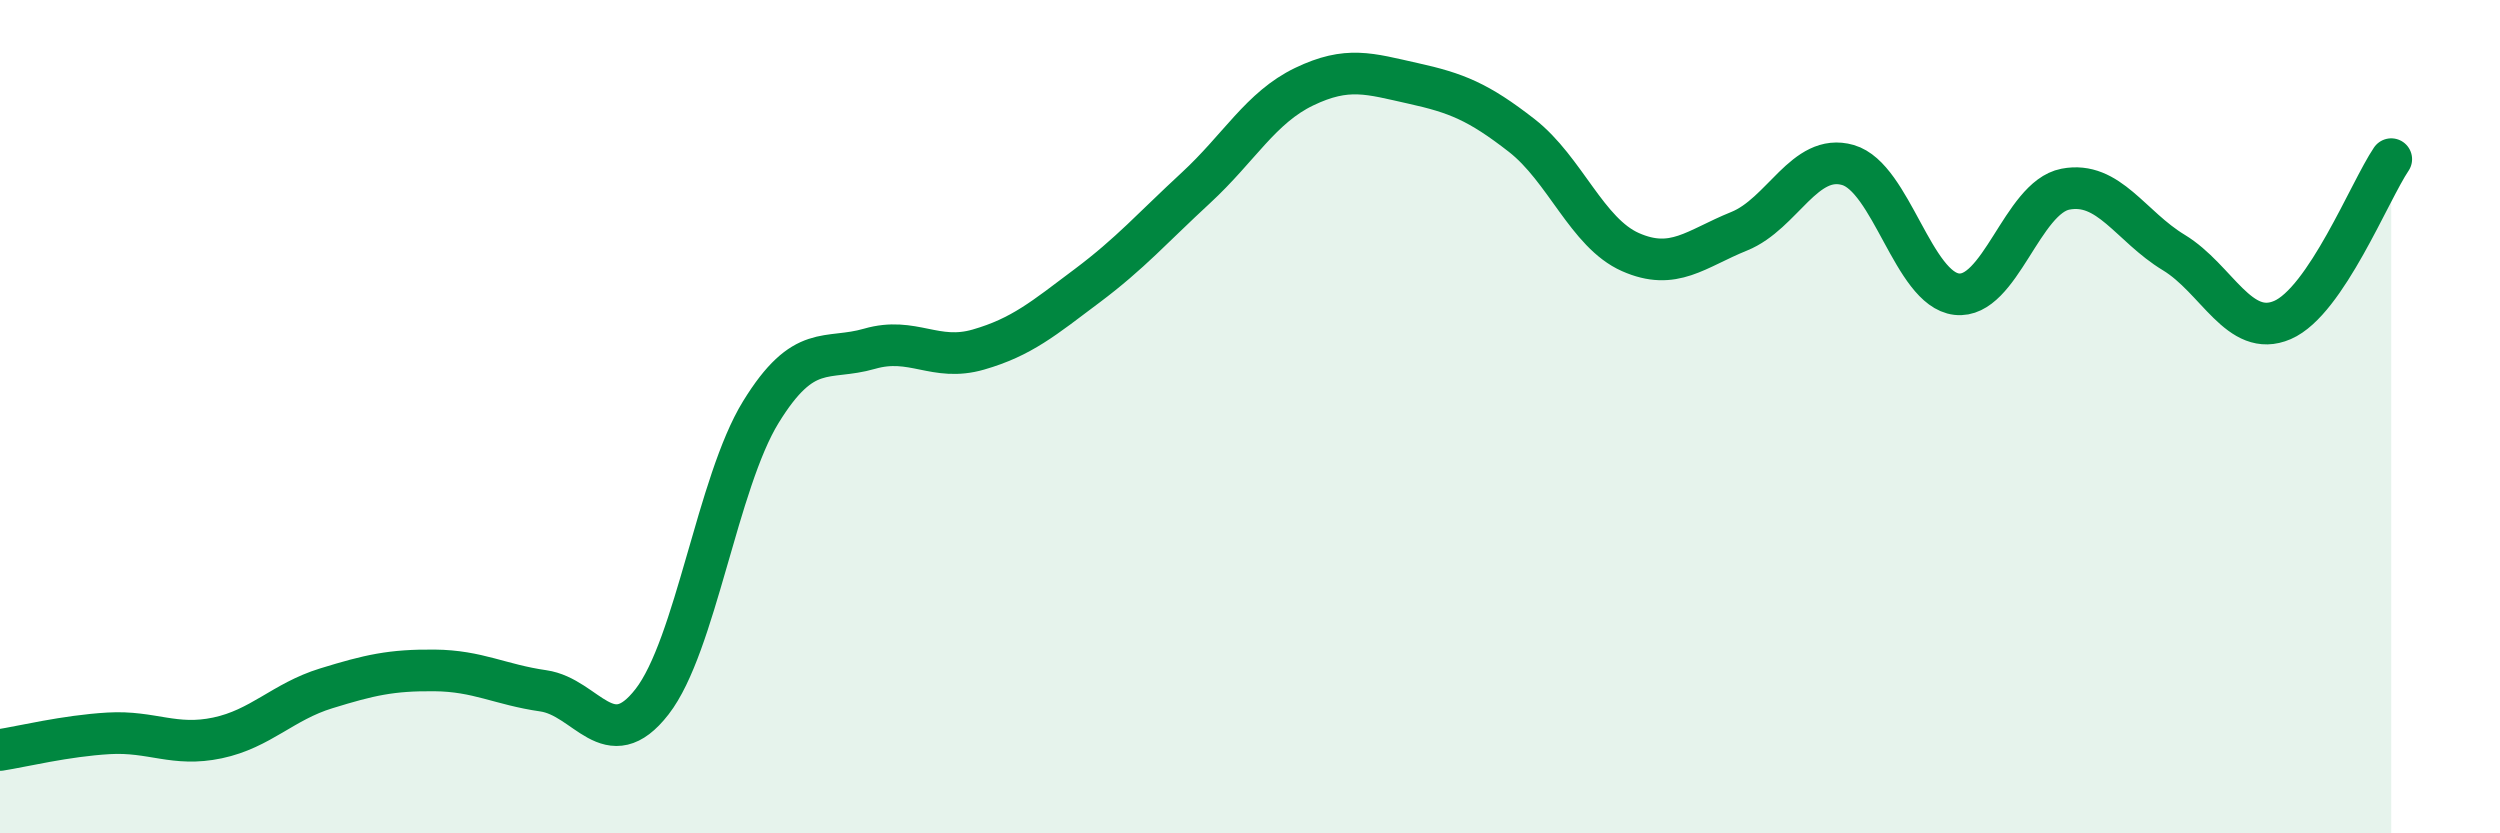 
    <svg width="60" height="20" viewBox="0 0 60 20" xmlns="http://www.w3.org/2000/svg">
      <path
        d="M 0,18 C 0.52,17.92 1.57,17.66 2.61,17.6 C 3.65,17.54 4.18,17.93 5.22,17.71 C 6.26,17.49 6.79,16.84 7.83,16.52 C 8.87,16.2 9.39,16.08 10.43,16.09 C 11.47,16.1 12,16.43 13.04,16.58 C 14.08,16.73 14.61,18.18 15.65,16.84 C 16.69,15.5 17.22,11.58 18.26,9.89 C 19.3,8.2 19.83,8.67 20.87,8.37 C 21.91,8.07 22.44,8.69 23.48,8.39 C 24.52,8.09 25.05,7.64 26.09,6.86 C 27.13,6.08 27.66,5.47 28.7,4.51 C 29.74,3.55 30.26,2.58 31.3,2.08 C 32.34,1.58 32.87,1.77 33.91,2 C 34.95,2.23 35.48,2.44 36.52,3.25 C 37.56,4.06 38.09,5.59 39.13,6.05 C 40.17,6.51 40.7,5.97 41.74,5.55 C 42.78,5.13 43.31,3.66 44.35,3.96 C 45.39,4.26 45.92,6.94 46.96,7.06 C 48,7.18 48.53,4.74 49.57,4.54 C 50.61,4.34 51.13,5.43 52.17,6.06 C 53.21,6.69 53.74,8.13 54.78,7.68 C 55.82,7.23 56.87,4.59 57.39,3.82L57.39 20L0 20Z"
        fill="#008740"
        opacity="0.1"
        stroke-linecap="round"
        stroke-linejoin="round"
      />
      <path
        d="M 0,18 C 0.52,17.92 1.57,17.66 2.61,17.6 C 3.65,17.54 4.18,17.93 5.22,17.71 C 6.26,17.49 6.79,16.84 7.83,16.52 C 8.87,16.2 9.39,16.08 10.43,16.09 C 11.47,16.1 12,16.43 13.04,16.58 C 14.08,16.73 14.61,18.18 15.65,16.84 C 16.69,15.5 17.22,11.58 18.26,9.89 C 19.3,8.2 19.83,8.67 20.87,8.37 C 21.91,8.07 22.44,8.69 23.48,8.39 C 24.52,8.09 25.05,7.64 26.09,6.86 C 27.13,6.08 27.66,5.47 28.7,4.51 C 29.74,3.55 30.26,2.58 31.3,2.08 C 32.34,1.58 32.87,1.77 33.91,2 C 34.95,2.23 35.48,2.44 36.52,3.25 C 37.56,4.06 38.09,5.59 39.13,6.05 C 40.17,6.51 40.7,5.97 41.74,5.55 C 42.78,5.13 43.31,3.66 44.35,3.96 C 45.39,4.26 45.92,6.94 46.96,7.06 C 48,7.18 48.53,4.74 49.57,4.54 C 50.61,4.34 51.13,5.43 52.17,6.06 C 53.21,6.69 53.74,8.13 54.78,7.68 C 55.82,7.23 56.87,4.59 57.39,3.82"
        stroke="#008740"
        stroke-width="1"
        fill="none"
        stroke-linecap="round"
        stroke-linejoin="round"
      />
    </svg>
  